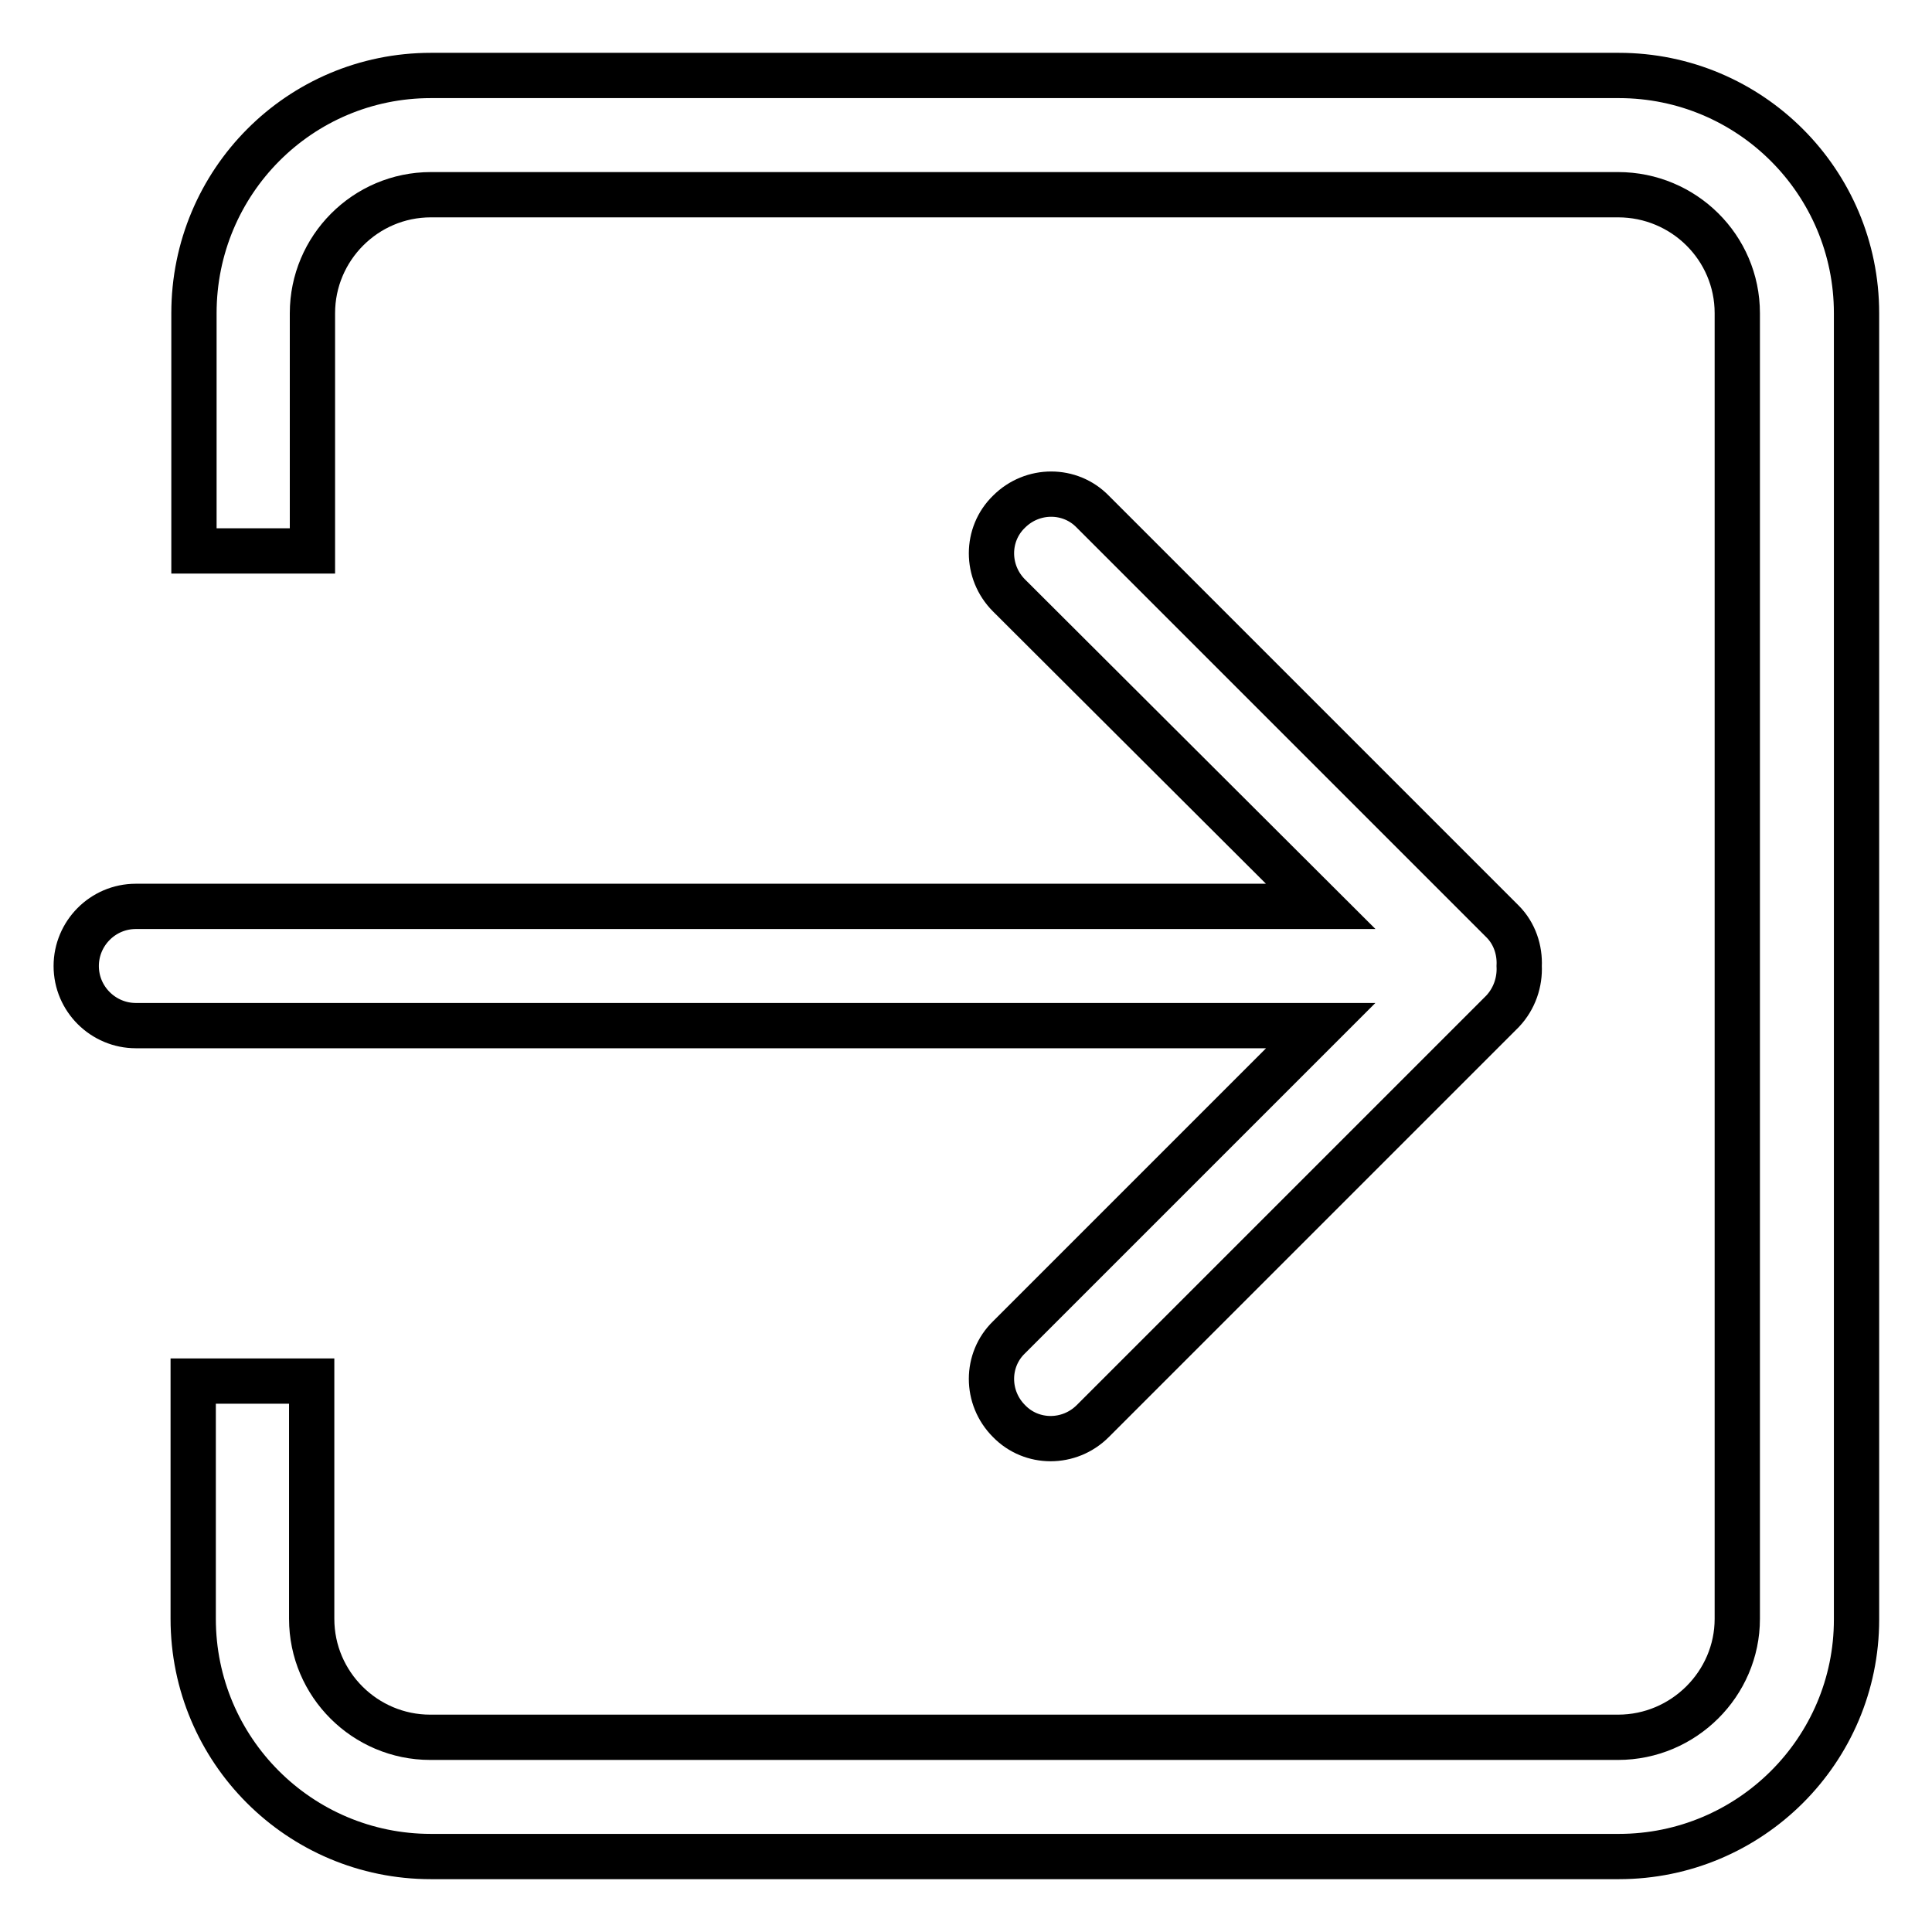 <?xml version="1.0" encoding="utf-8"?>
<!-- Svg Vector Icons : http://www.onlinewebfonts.com/icon -->
<!DOCTYPE svg PUBLIC "-//W3C//DTD SVG 1.1//EN" "http://www.w3.org/Graphics/SVG/1.1/DTD/svg11.dtd">
<svg version="1.1" xmlns="http://www.w3.org/2000/svg" xmlns:xlink="http://www.w3.org/1999/xlink" x="0px" y="0px" viewBox="0 0 256 256" enable-background="new 0 0 256 256" xml:space="preserve">
<g><g><path stroke-width="6" fill-opacity="0" stroke="#000000"  d="M214.5,246H57.1c-17.4,0-31.5-14.1-31.5-31.5v-31.5h15.7v31.5c0,8.7,7.1,15.7,15.7,15.7h157.4c8.7,0,15.8-7.1,15.8-15.7V41.5c0-8.7-7.1-15.7-15.8-15.7H57.1c-8.7,0-15.7,7.1-15.7,15.7v31.5H25.7V41.5C25.7,24.1,39.7,10,57.1,10h157.4c17.4,0,31.5,14.1,31.5,31.5v173.1C246,231.9,231.9,246,214.5,246L214.5,246z M133.7,78.9c-3.1-3.1-3.1-8.1,0-11.1c3.1-3.1,8.1-3.1,11.1,0l54.3,54.3c1.6,1.6,2.3,3.8,2.2,5.9c0.1,2.1-0.6,4.3-2.2,6l-54.3,54.3c-3.1,3.1-8.1,3.1-11.1,0c-3.1-3.1-3.1-8.1,0-11.1l41.3-41.3h-157c-4.3,0-7.9-3.5-7.9-7.9c0-4.3,3.5-7.9,7.9-7.9h157L133.7,78.9L133.7,78.9z"/></g></g>
</svg>